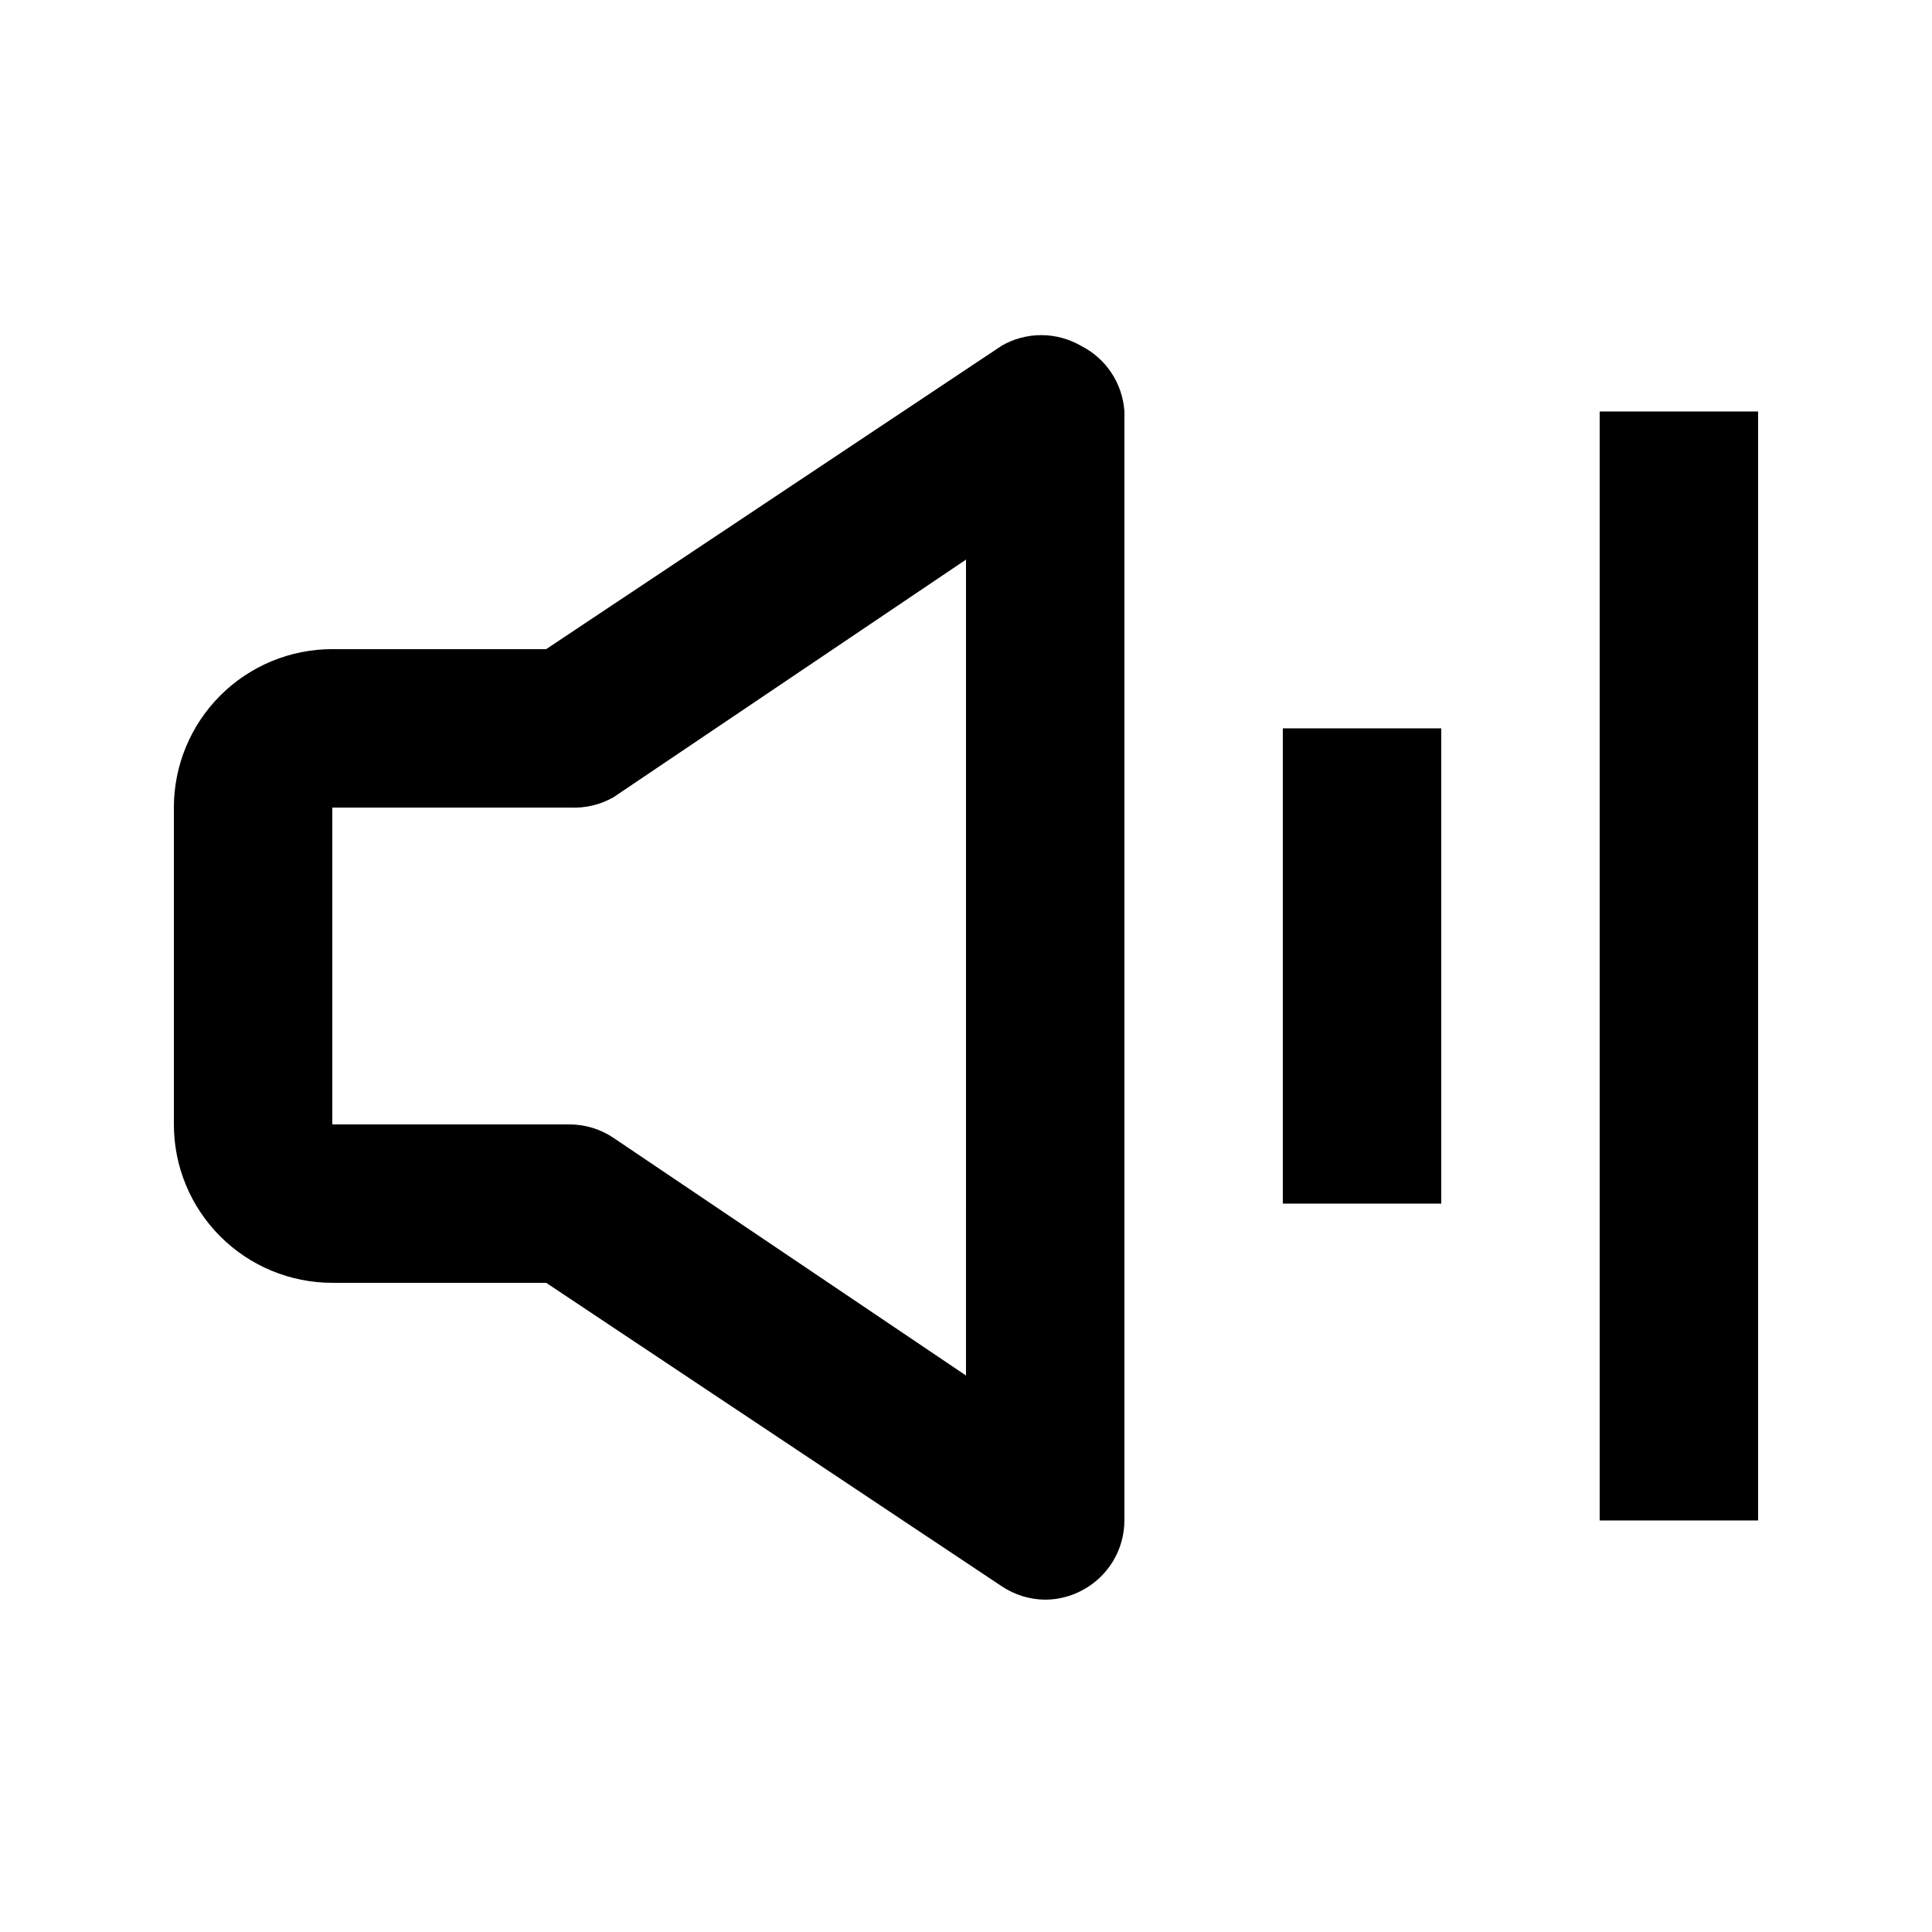 <?xml version="1.0" encoding="UTF-8"?>
<!-- Uploaded to: SVG Find, www.svgrepo.com, Generator: SVG Find Mixer Tools -->
<svg fill="#000000" width="800px" height="800px" version="1.1" viewBox="144 144 512 512" xmlns="http://www.w3.org/2000/svg">
 <g>
  <path d="m420.99 567.93c-4.117-0.031-8.133-1.273-11.547-3.566l-120.7-80.402h-56.68c-11.137 0-21.812-4.422-29.688-12.297-7.875-7.871-12.297-18.551-12.297-29.684v-83.969c0-11.137 4.422-21.816 12.297-29.688 7.875-7.875 18.551-12.297 29.688-12.297h56.68l120.7-80.398v-0.004c3.191-1.84 6.812-2.812 10.496-2.812s7.305 0.973 10.496 2.812c6.672 3.344 11.066 9.977 11.547 17.426v293.89c-0.012 3.801-1.051 7.523-3.012 10.777-1.957 3.25-4.766 5.914-8.117 7.695-3.031 1.637-6.418 2.504-9.863 2.519zm-188.93-209.92v83.969h62.977c4.113 0.031 8.129 1.27 11.543 3.566l93.414 62.977 0.004-216.22-93.414 62.977h-0.004c-3.504 2-7.512 2.949-11.543 2.731z"/>
  <path d="m483.96 337.02h41.984v125.95h-41.984z"/>
  <path d="m567.93 253.05h41.984v293.89h-41.984z"/>
 </g>
</svg>